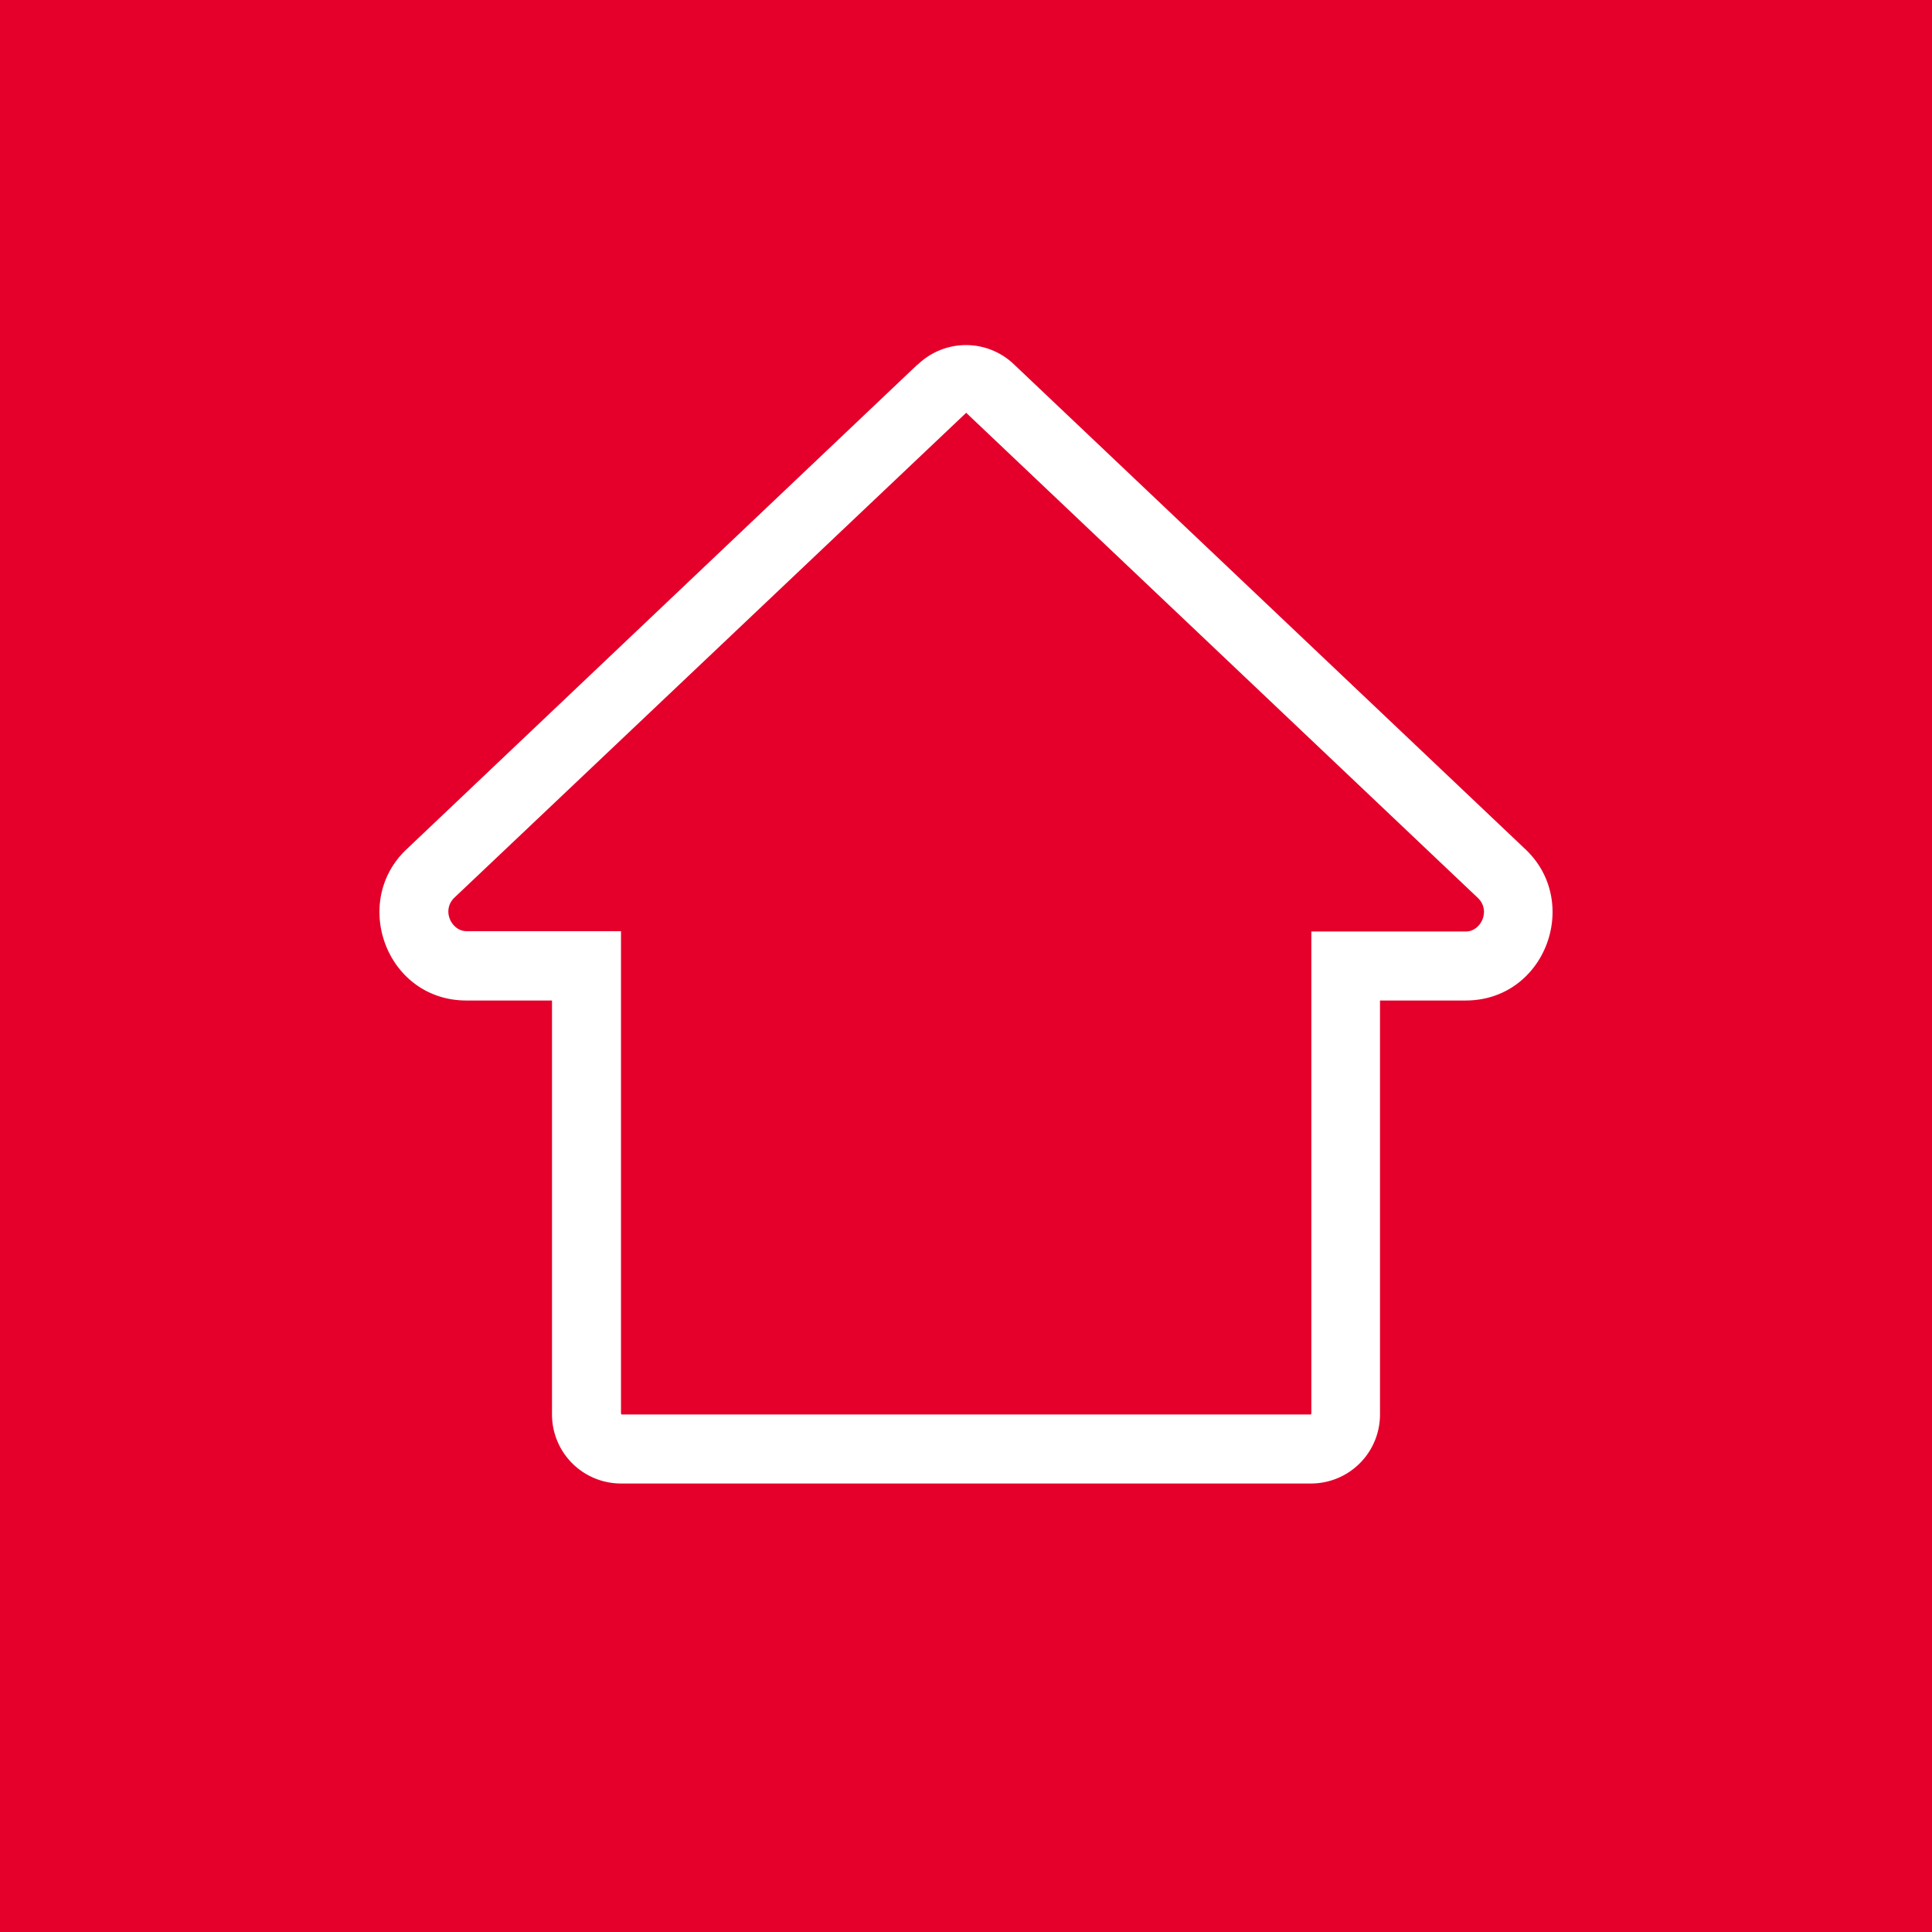 <svg xmlns="http://www.w3.org/2000/svg" width="56" height="56"><path fill="#E4002B" d="M0 0h56v56H0z"/><path d="M26.6 10.57a2.01 2.01 0 012.8 0l14.84 14.07c1.59 1.54.54 4.36-1.76 4.36H40v12a2 2 0 01-2.01 2H18a2 2 0 01-2-2V29h-2.48c-2.3 0-3.35-2.82-1.76-4.36l14.83-14.07zm1.4 1.4L13.17 26.02c-.38.37-.08.97.35.97H18v13.99h.01V41H38v-.01l.01-.02V27h4.48c.43 0 .73-.6.35-.97L28 11.96z" fill="#fff"/></svg>